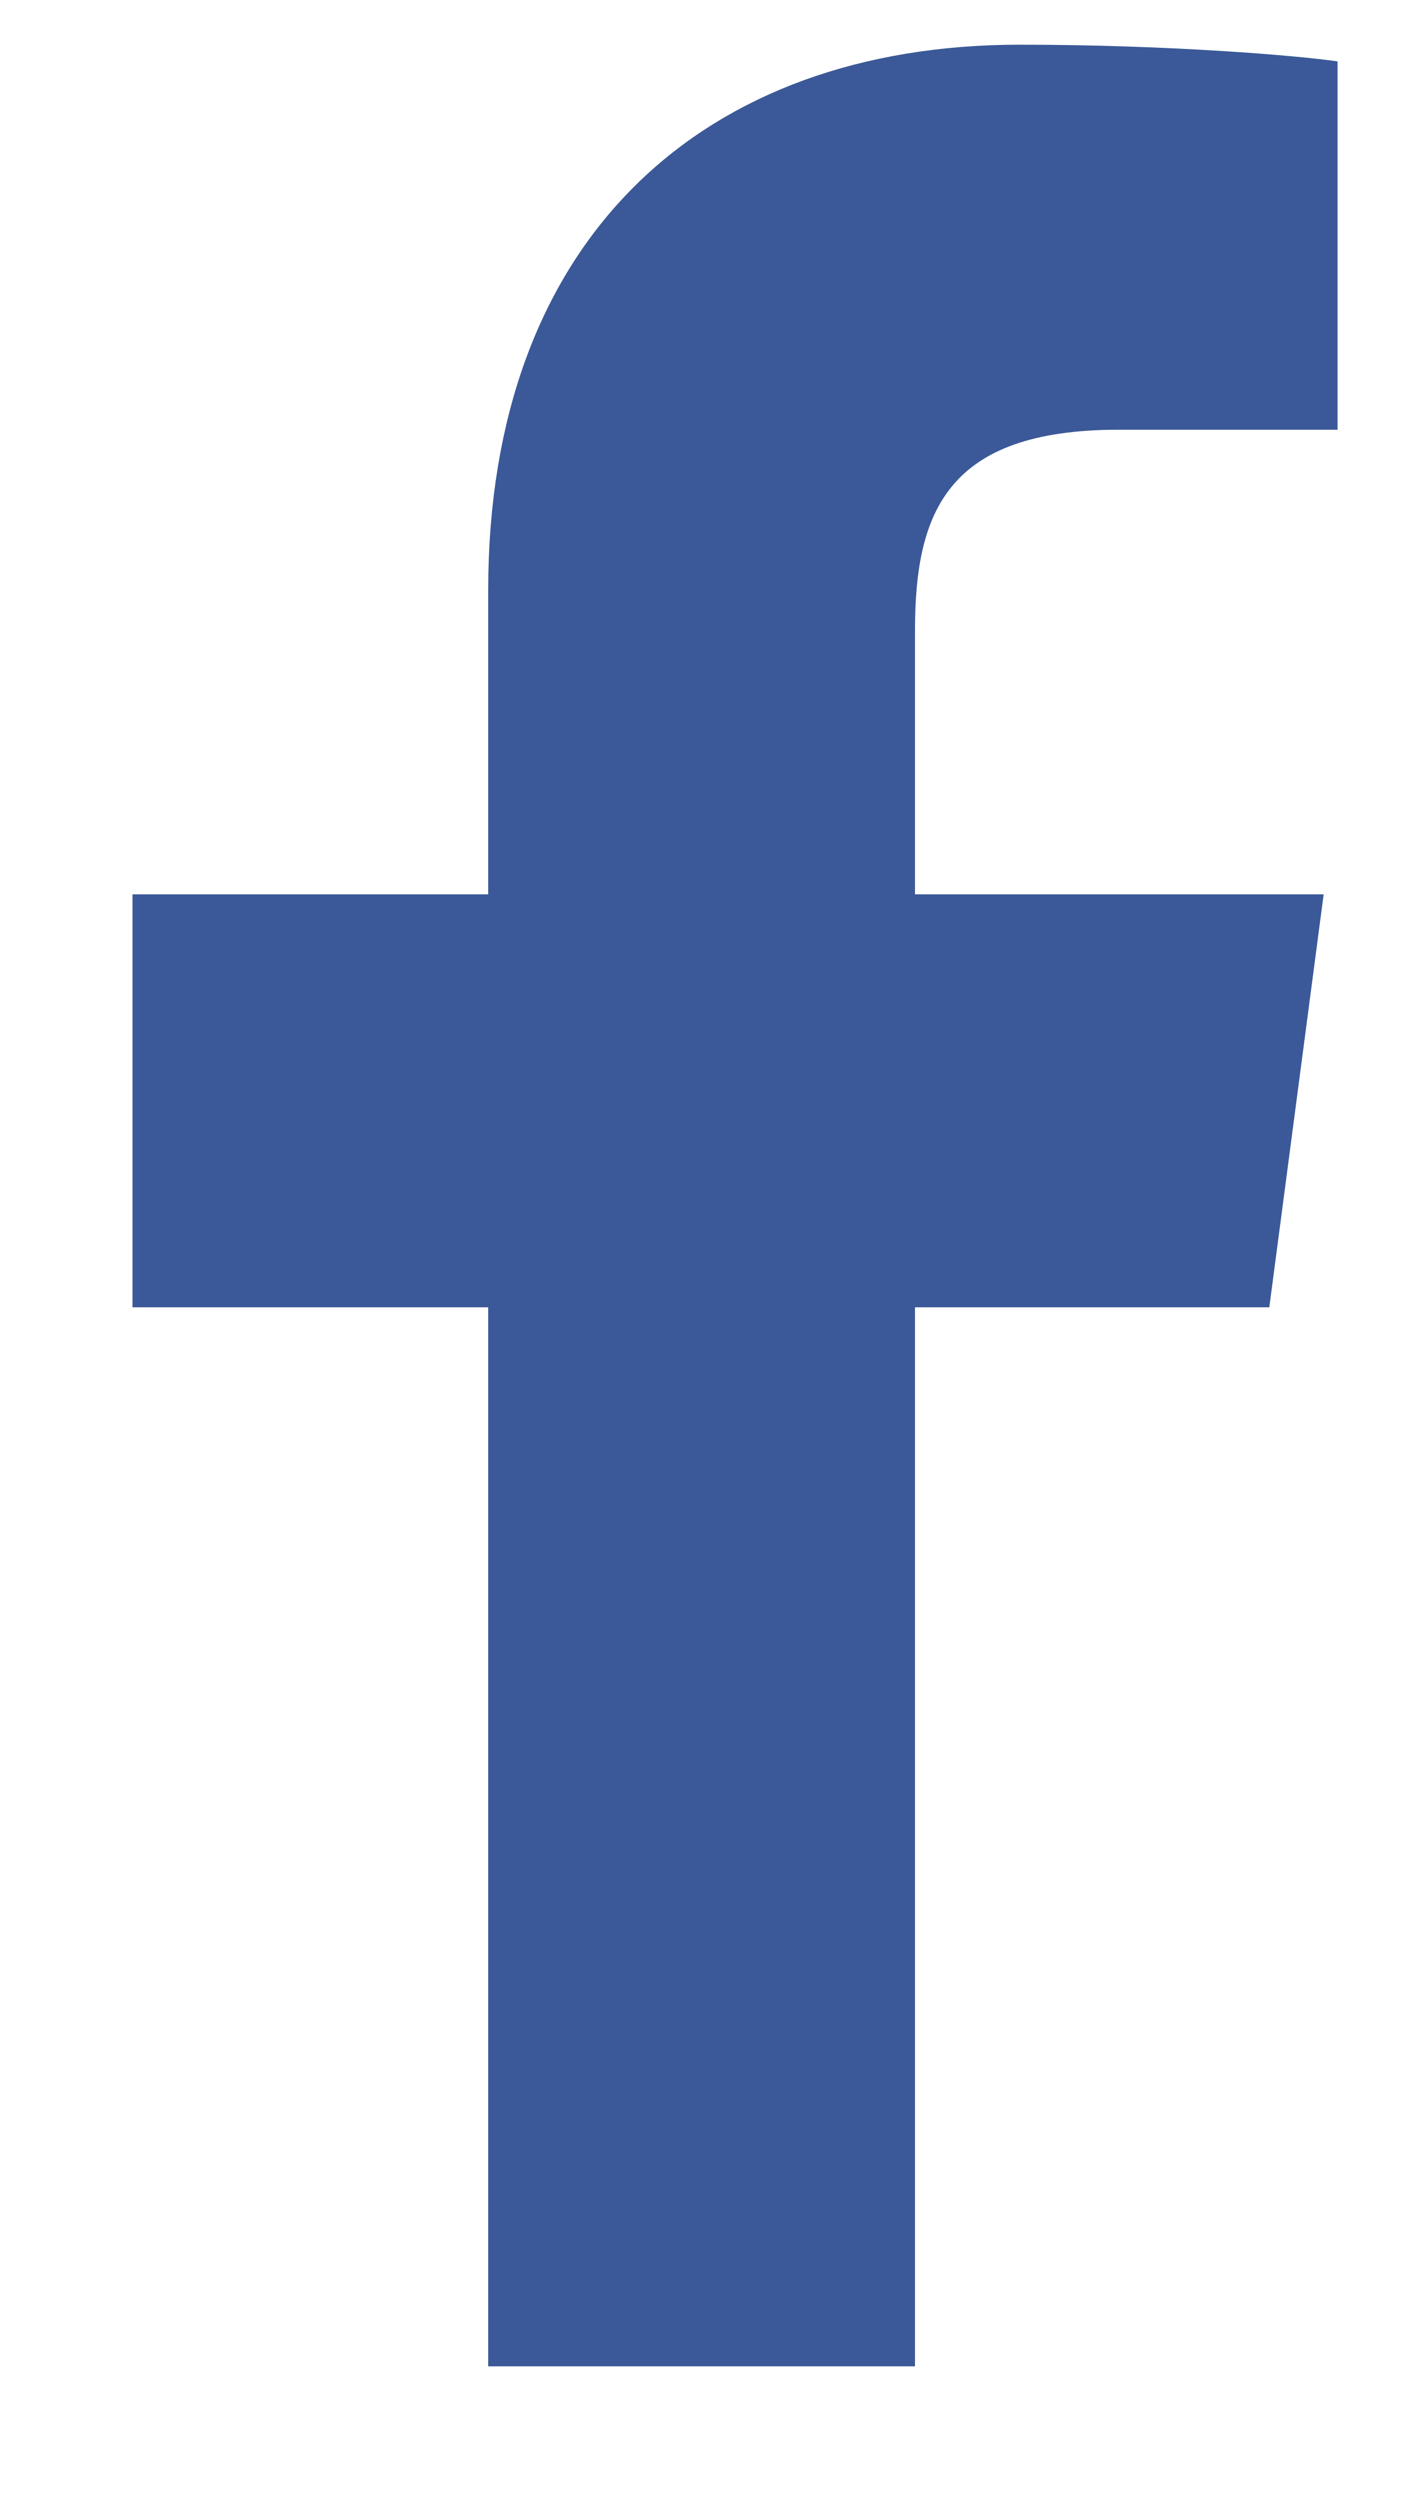 <svg width="9" height="16" viewBox="0 0 9 16" fill="none" xmlns="http://www.w3.org/2000/svg">
<path d="M8.562 0.393C8.321 0.357 7.491 0.286 6.527 0.286C4.509 0.286 3.125 1.518 3.125 3.777V5.723H0.848V8.366H3.125V15.143H5.857V8.366H8.125L8.473 5.723H5.857V4.036C5.857 3.277 6.062 2.75 7.161 2.75H8.562V0.393Z" fill="#3B5998"/>
</svg>
